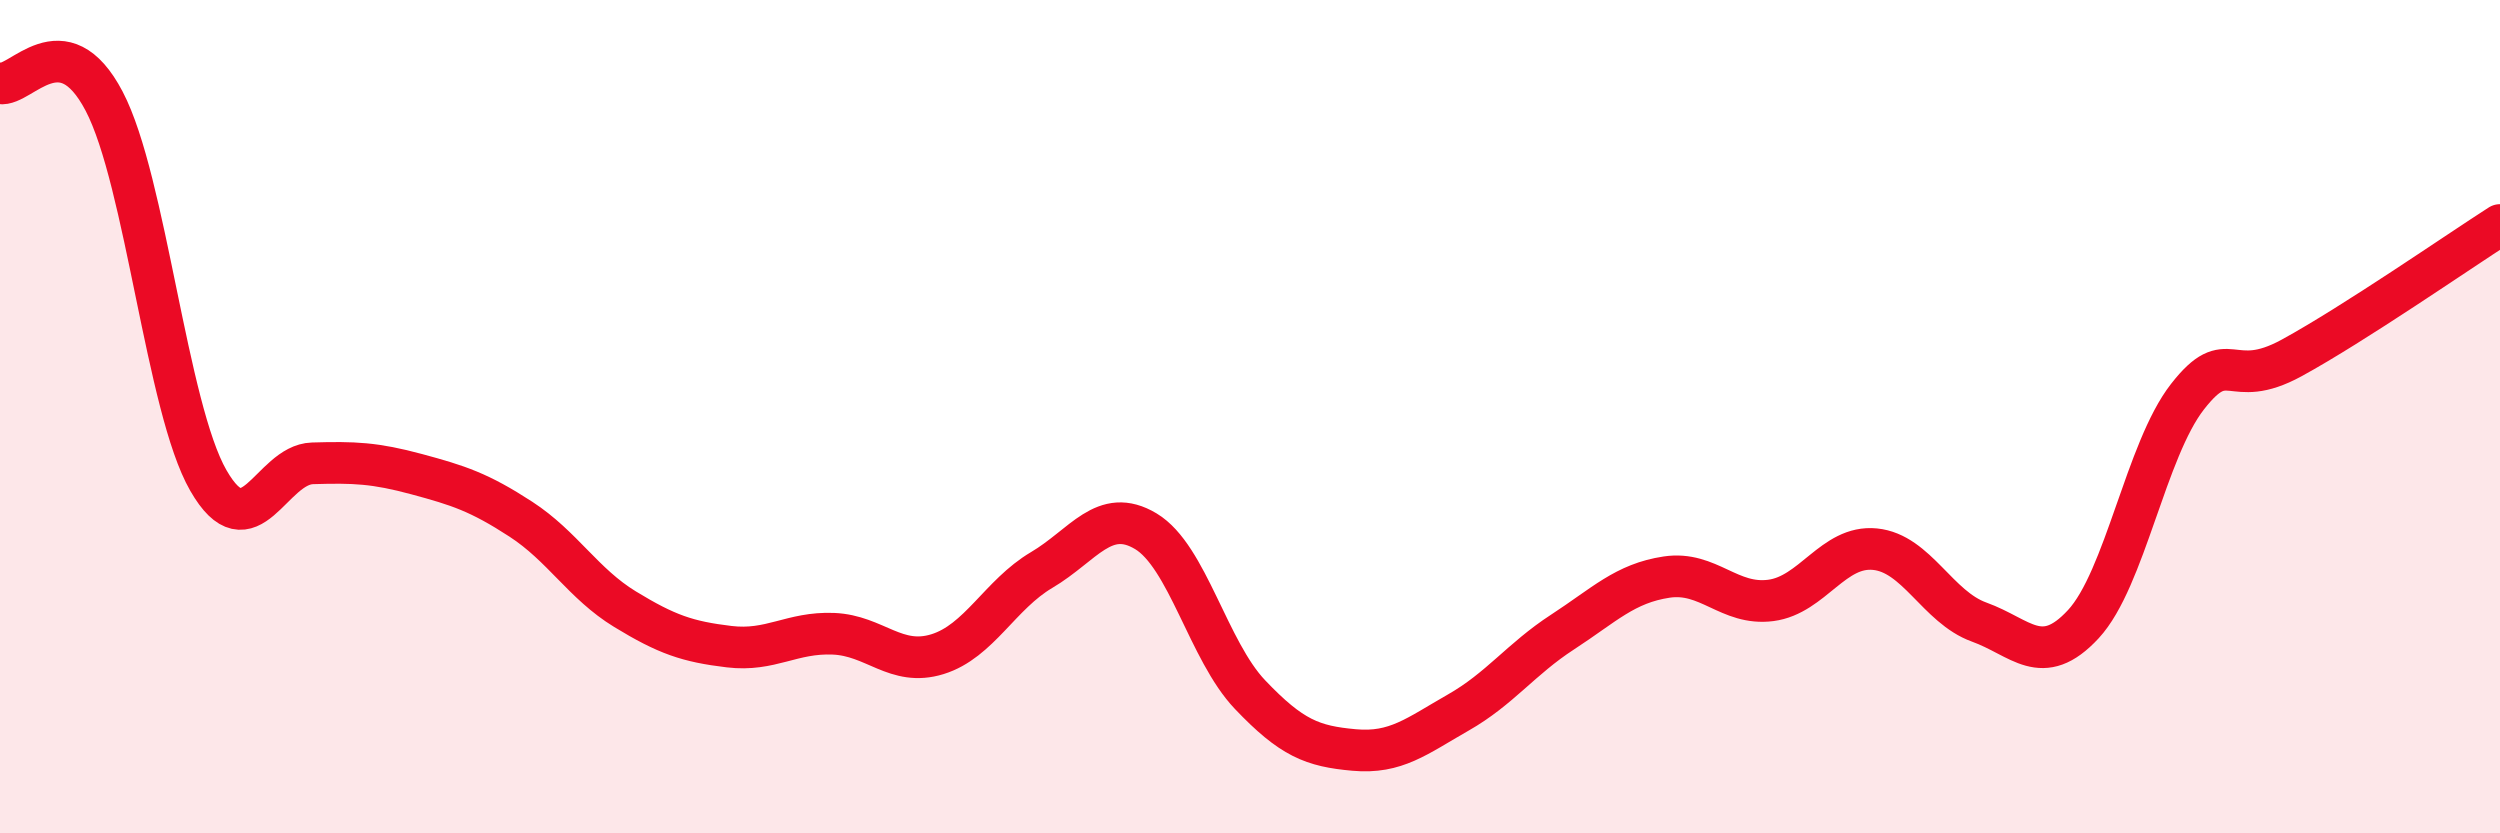 
    <svg width="60" height="20" viewBox="0 0 60 20" xmlns="http://www.w3.org/2000/svg">
      <path
        d="M 0,2 C 0.5,2.09 1.5,0.52 2.5,2.43 C 3.5,4.34 4,9.79 5,11.53 C 6,13.27 6.5,11.15 7.5,11.12 C 8.5,11.09 9,11.11 10,11.38 C 11,11.65 11.5,11.81 12.5,12.46 C 13.5,13.11 14,14.01 15,14.62 C 16,15.23 16.5,15.4 17.5,15.52 C 18.5,15.64 19,15.17 20,15.21 C 21,15.25 21.5,16.01 22.5,15.7 C 23.5,15.39 24,14.27 25,13.68 C 26,13.09 26.5,12.15 27.5,12.75 C 28.5,13.35 29,15.62 30,16.67 C 31,17.72 31.5,17.91 32.5,18 C 33.5,18.09 34,17.67 35,17.1 C 36,16.53 36.5,15.82 37.5,15.17 C 38.5,14.52 39,14 40,13.85 C 41,13.7 41.5,14.54 42.5,14.41 C 43.5,14.28 44,13.08 45,13.18 C 46,13.28 46.5,14.57 47.5,14.93 C 48.5,15.29 49,16.06 50,14.98 C 51,13.9 51.5,10.8 52.5,9.52 C 53.5,8.24 53.5,9.41 55,8.59 C 56.5,7.77 59,6.04 60,5.4L60 20L0 20Z"
        fill="#EB0A25"
        opacity="0.1"
        stroke-linecap="round"
        stroke-linejoin="round"
      />
      <path
        d="M 0,2 C 0.5,2.09 1.5,0.52 2.5,2.43 C 3.5,4.34 4,9.79 5,11.53 C 6,13.27 6.5,11.15 7.5,11.12 C 8.5,11.09 9,11.11 10,11.38 C 11,11.65 11.5,11.81 12.5,12.46 C 13.5,13.11 14,14.01 15,14.62 C 16,15.23 16.5,15.4 17.5,15.52 C 18.5,15.64 19,15.17 20,15.21 C 21,15.25 21.5,16.01 22.5,15.7 C 23.5,15.39 24,14.27 25,13.68 C 26,13.09 26.5,12.15 27.5,12.75 C 28.5,13.35 29,15.62 30,16.67 C 31,17.72 31.5,17.91 32.5,18 C 33.5,18.09 34,17.67 35,17.1 C 36,16.53 36.5,15.82 37.5,15.17 C 38.5,14.52 39,14 40,13.85 C 41,13.7 41.5,14.54 42.5,14.41 C 43.5,14.28 44,13.08 45,13.18 C 46,13.28 46.5,14.57 47.5,14.93 C 48.5,15.29 49,16.06 50,14.98 C 51,13.9 51.5,10.8 52.5,9.52 C 53.5,8.24 53.5,9.41 55,8.59 C 56.5,7.77 59,6.04 60,5.4"
        stroke="#EB0A25"
        stroke-width="1"
        fill="none"
        stroke-linecap="round"
        stroke-linejoin="round"
      />
    </svg>
  
